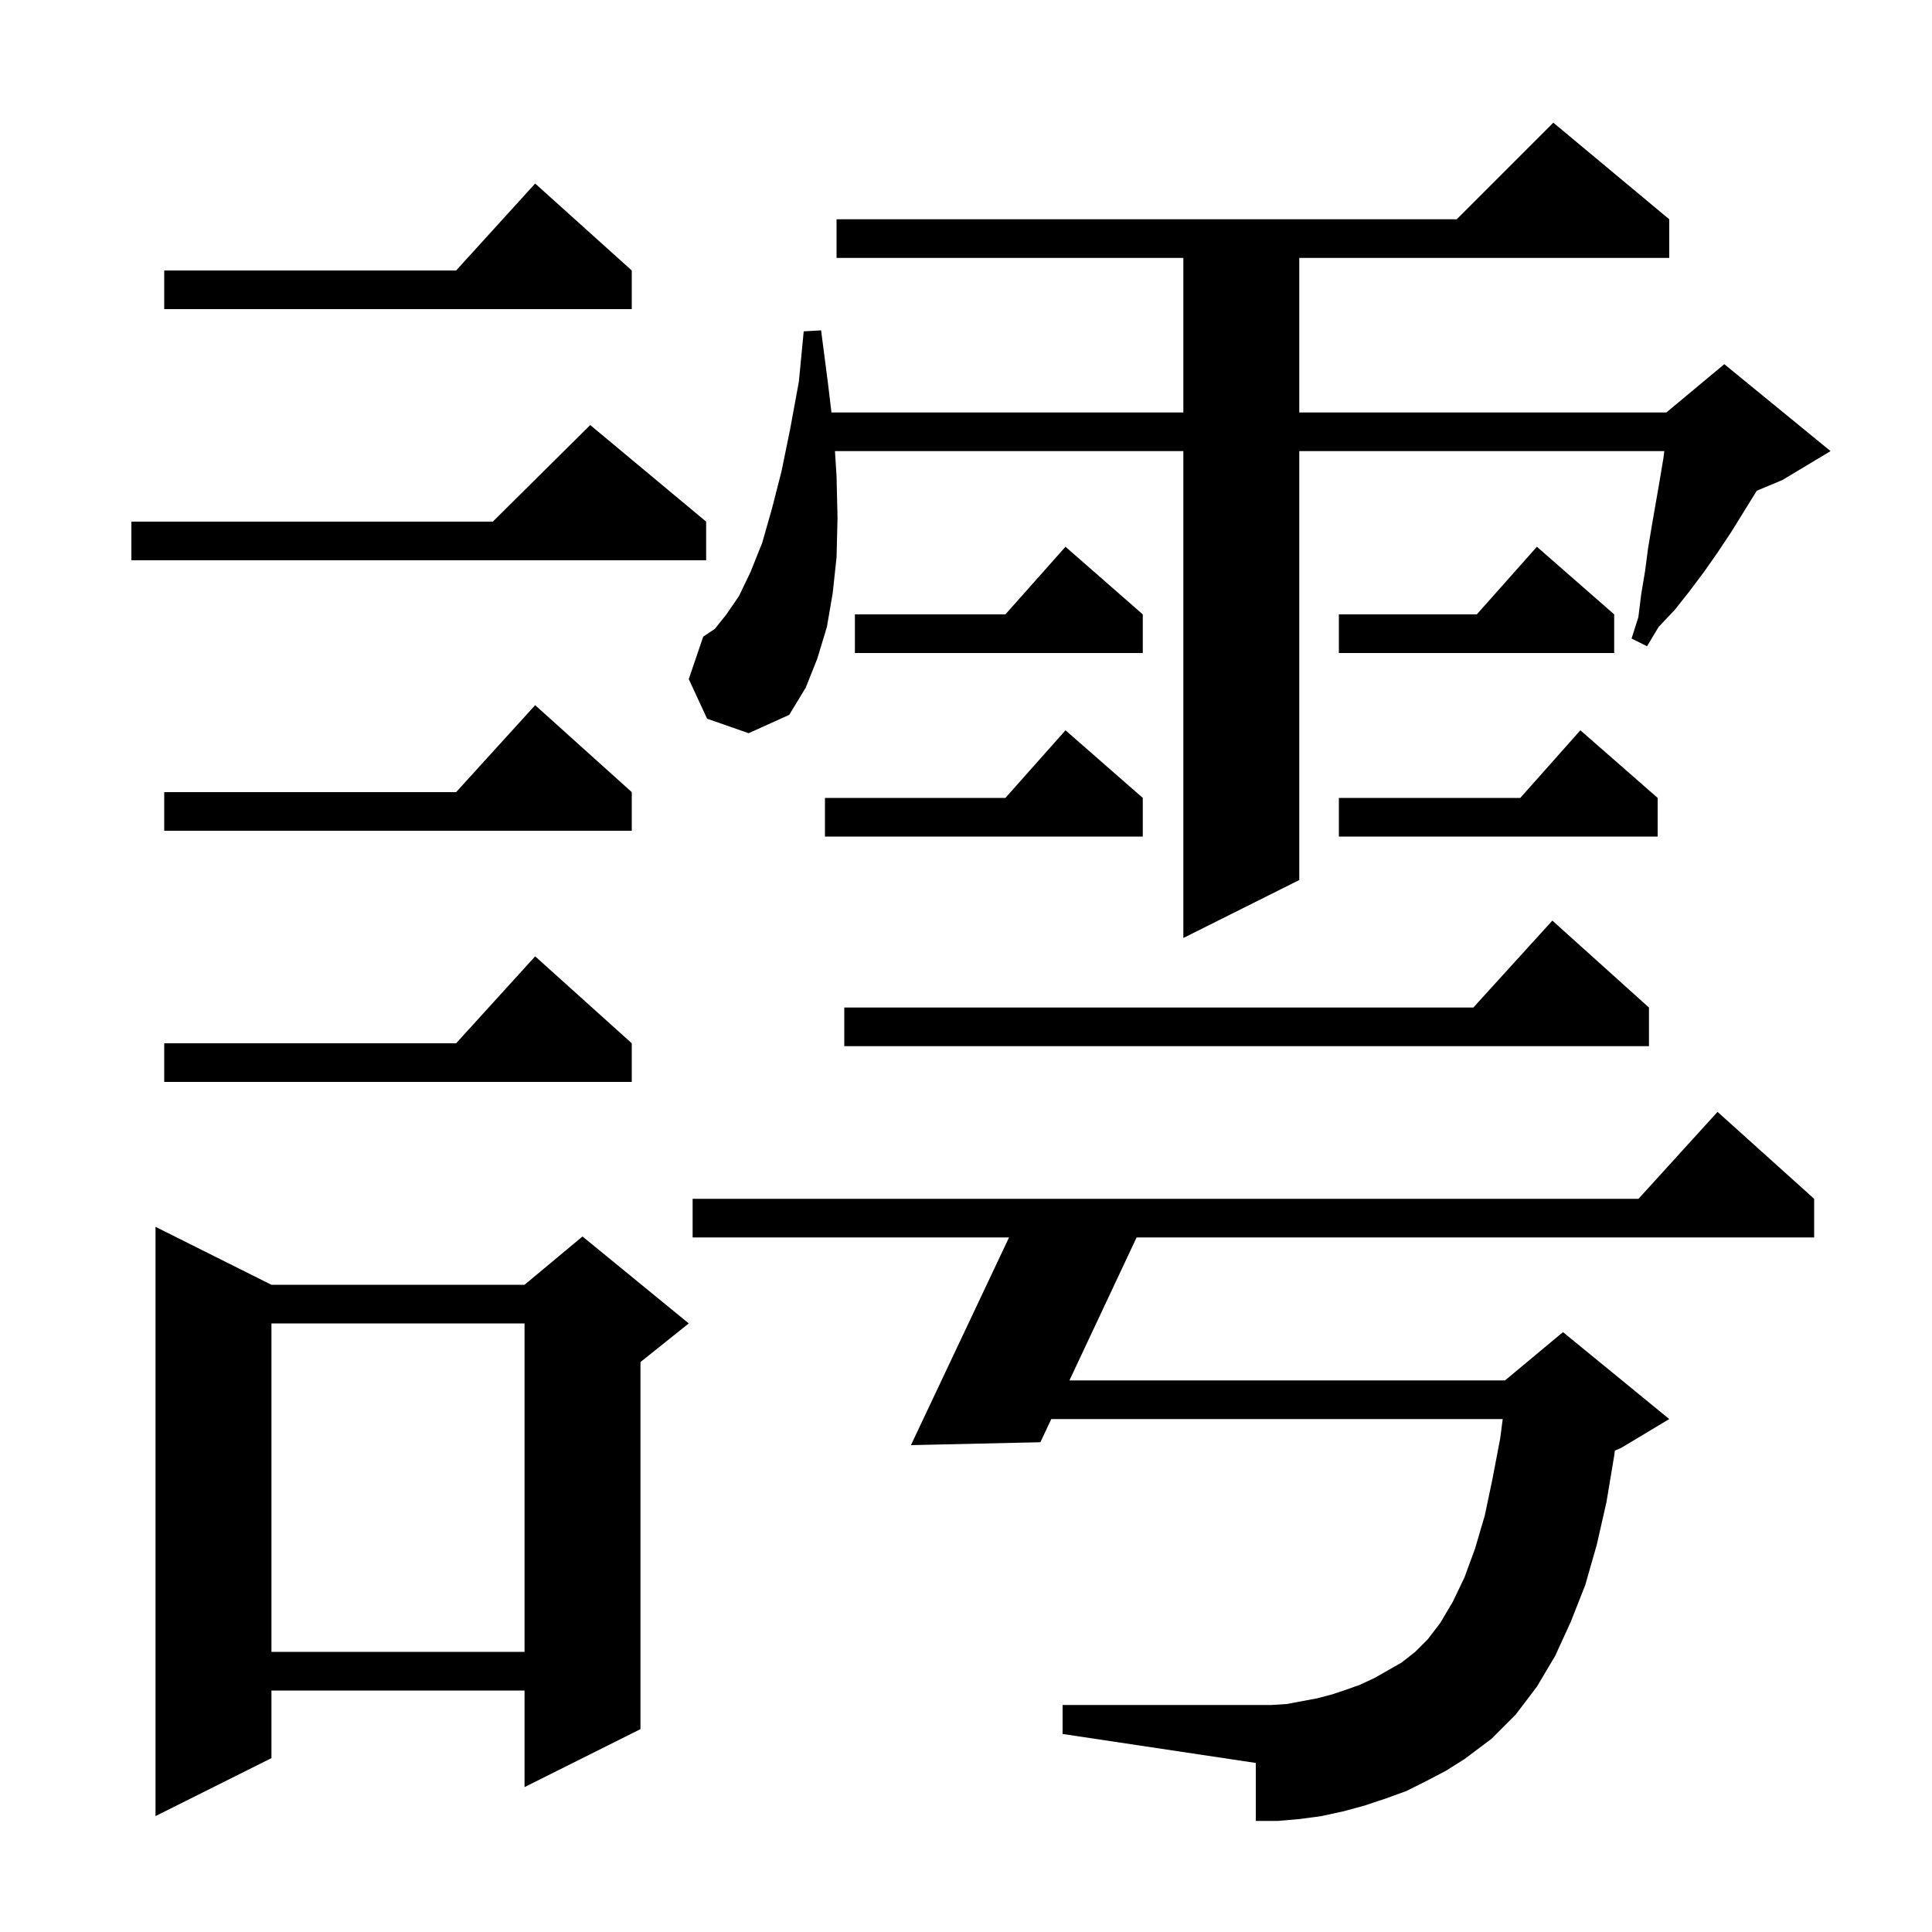 <svg xmlns="http://www.w3.org/2000/svg" xmlns:xlink="http://www.w3.org/1999/xlink" version="1.1" baseProfile="full" viewBox="0 0 200 200" width="200" height="200">
<g fill="black">
<path d="M 28.1 133.0 L 54.3 133.0 L 60.3 128.0 L 71.3 137.0 L 66.3 141.0 L 66.3 179.0 L 54.3 185.0 L 54.3 175.0 L 28.1 175.0 L 28.1 182.0 L 16.1 188.0 L 16.1 127.0 Z M 147.6 184.4 L 145.6 185.4 L 143.4 186.2 L 141.3 186.9 L 139.1 187.5 L 136.8 188.0 L 134.6 188.3 L 132.3 188.5 L 130.0 188.5 L 130.0 182.5 L 110.0 179.5 L 110.0 176.5 L 131.6 176.5 L 133.2 176.4 L 136.4 175.8 L 137.9 175.4 L 139.4 174.9 L 140.8 174.4 L 142.3 173.7 L 145.1 172.1 L 146.5 171.0 L 147.8 169.7 L 149.1 168.0 L 150.4 165.8 L 151.6 163.3 L 152.7 160.3 L 153.7 156.9 L 154.5 153.1 L 155.3 148.9 L 155.561 146.9 L 108.828 146.9 L 107.7 149.3 L 94.3 149.6 L 104.455 128.1 L 71.7 128.1 L 71.7 124.1 L 169.618 124.1 L 177.8 115.1 L 187.8 124.1 L 187.8 128.1 L 117.66 128.1 L 110.707 142.9 L 155.8 142.9 L 161.8 137.9 L 172.8 146.9 L 167.8 149.9 L 167.174 150.161 L 167.1 150.7 L 166.3 155.5 L 165.3 159.9 L 164.1 164.1 L 162.6 167.9 L 161.0 171.4 L 159.1 174.6 L 156.9 177.5 L 154.4 180.0 L 151.6 182.1 L 149.7 183.3 Z M 28.1 137.0 L 28.1 171.0 L 54.3 171.0 L 54.3 137.0 Z M 65.4 108.0 L 65.4 112.0 L 17.0 112.0 L 17.0 108.0 L 47.218 108.0 L 55.4 99.0 Z M 170.7 104.3 L 170.7 108.3 L 87.4 108.3 L 87.4 104.3 L 152.518 104.3 L 160.7 95.3 Z M 73.2 74.4 L 71.3 70.3 L 72.8 65.9 L 74.0 65.1 L 75.2 63.6 L 76.5 61.7 L 77.7 59.2 L 78.9 56.2 L 79.9 52.7 L 80.9 48.8 L 81.8 44.4 L 82.7 39.5 L 83.2 34.3 L 85.0 34.2 L 85.7 39.6 L 86.072 42.7 L 122.5 42.7 L 122.5 26.7 L 86.6 26.7 L 86.6 22.7 L 150.8 22.7 L 160.8 12.7 L 172.8 22.7 L 172.8 26.7 L 134.5 26.7 L 134.5 42.7 L 172.5 42.7 L 178.5 37.7 L 189.5 46.7 L 184.5 49.7 L 181.853 50.803 L 181.8 50.9 L 179.2 55.1 L 177.8 57.2 L 176.4 59.2 L 174.9 61.2 L 173.4 63.1 L 171.7 64.9 L 170.5 66.9 L 168.9 66.1 L 169.6 63.9 L 169.9 61.5 L 170.3 59.1 L 170.6 56.8 L 171.0 54.4 L 171.8 49.8 L 172.2 47.4 L 172.291 46.7 L 134.5 46.7 L 134.5 91.1 L 122.5 97.1 L 122.5 46.7 L 86.434 46.7 L 86.6 49.3 L 86.7 53.6 L 86.6 57.7 L 86.2 61.4 L 85.6 64.9 L 84.6 68.2 L 83.4 71.2 L 81.7 74.0 L 77.5 75.9 Z M 118.3 82.6 L 118.3 86.6 L 85.4 86.6 L 85.4 82.6 L 104.078 82.6 L 110.3 75.6 Z M 171.6 82.6 L 171.6 86.6 L 138.6 86.6 L 138.6 82.6 L 157.378 82.6 L 163.6 75.6 Z M 65.4 82.0 L 65.4 86.0 L 17.0 86.0 L 17.0 82.0 L 47.218 82.0 L 55.4 73.0 Z M 118.3 63.6 L 118.3 67.6 L 88.5 67.6 L 88.5 63.6 L 104.078 63.6 L 110.3 56.6 Z M 167.1 63.6 L 167.1 67.6 L 138.6 67.6 L 138.6 63.6 L 152.878 63.6 L 159.1 56.6 Z M 73.1 54.0 L 73.1 58.0 L 13.6 58.0 L 13.6 54.0 L 51.017 54.0 L 61.1 44.0 Z M 65.4 28.0 L 65.4 32.0 L 17.0 32.0 L 17.0 28.0 L 47.218 28.0 L 55.4 19.0 Z " />
</g>
</svg>
